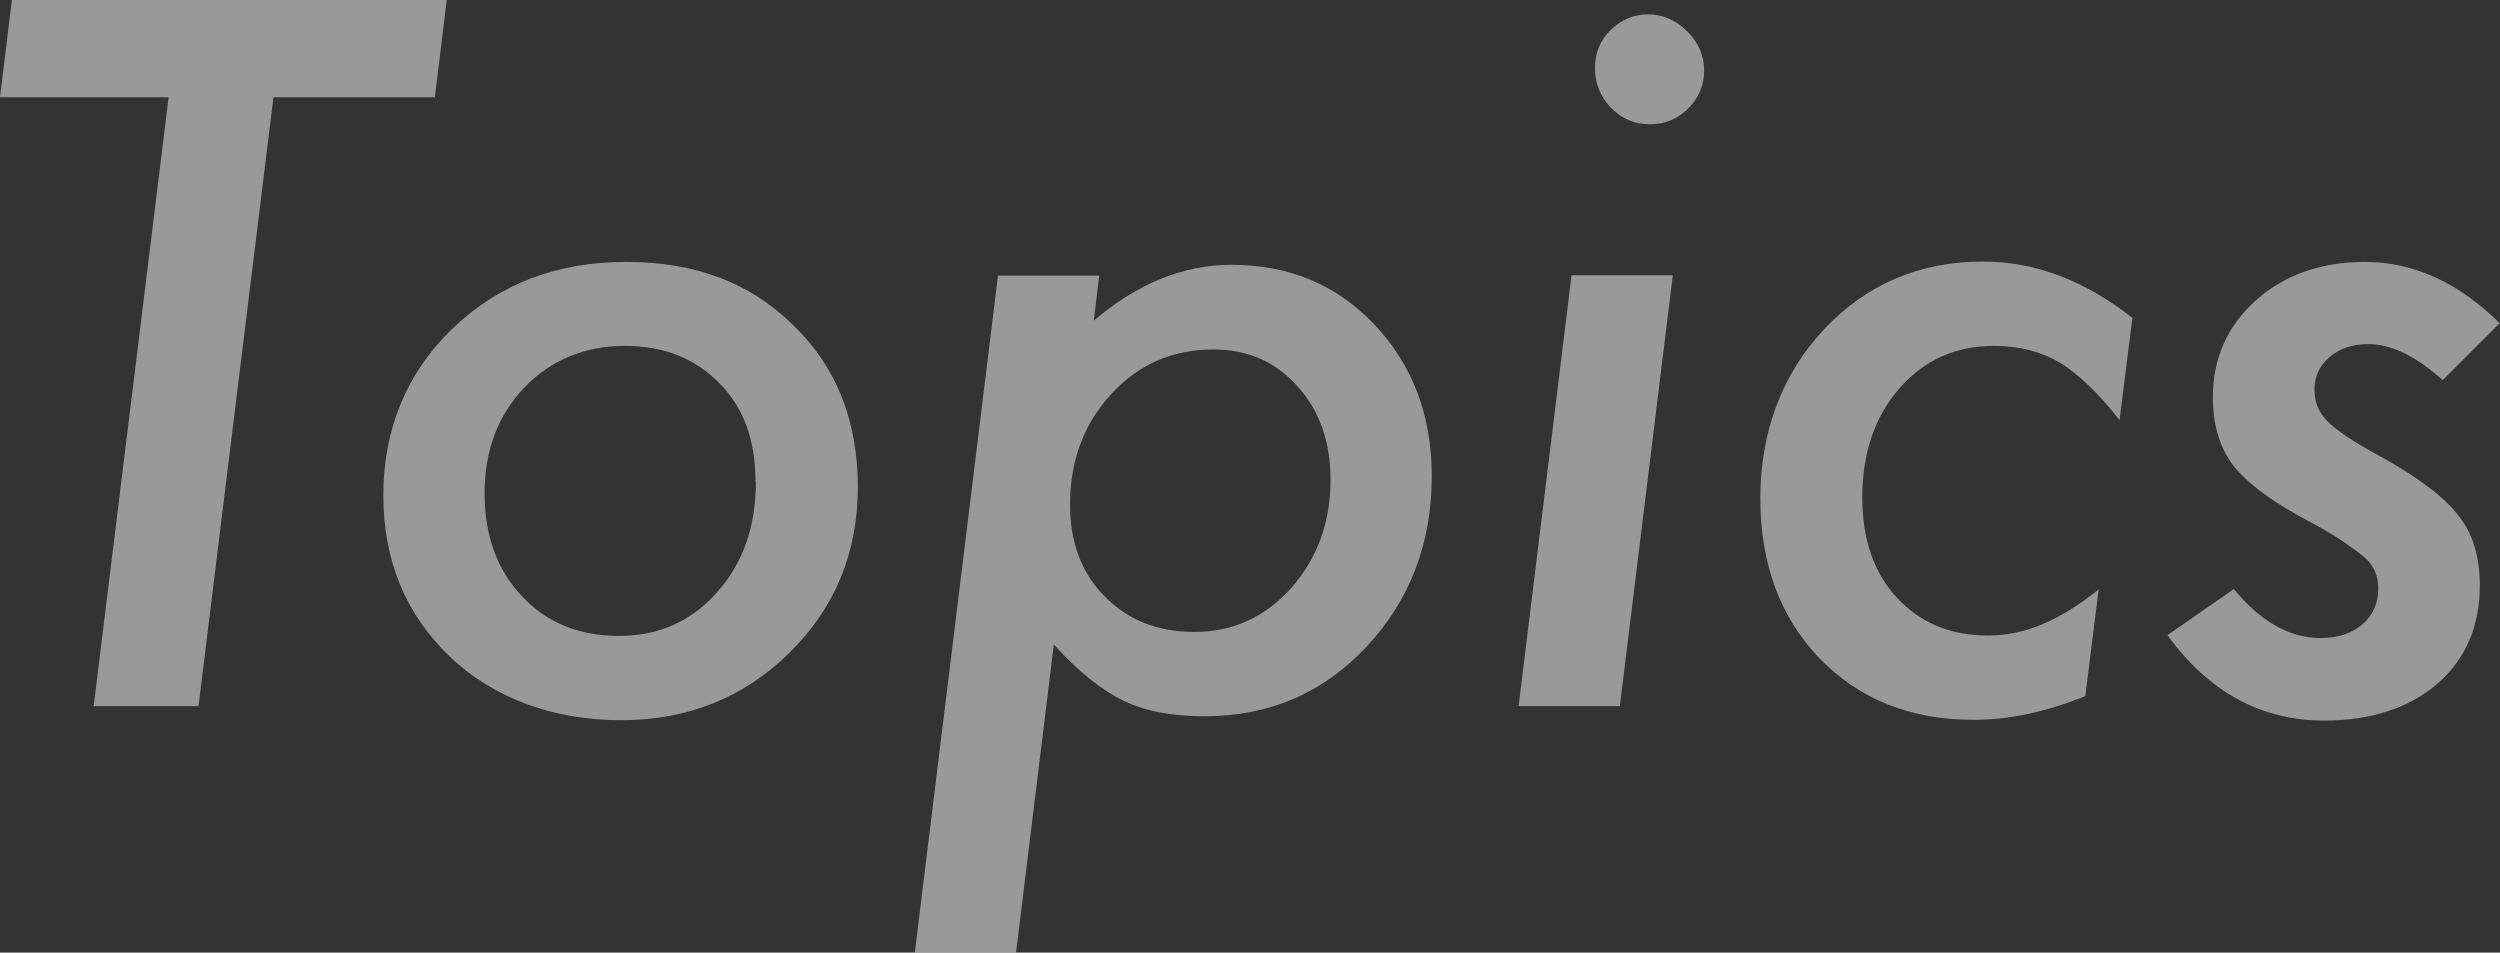<?xml version="1.0" encoding="UTF-8"?><svg id="_レイヤー_2" xmlns="http://www.w3.org/2000/svg" viewBox="0 0 69.39 26.44"><rect x="0" y="0" width="69.39" height="26.44" fill="#333333" stroke="none"/><defs><style>.cls-1{fill:#fff;}.cls-2{opacity:.5;}</style></defs><g id="layout"><g class="cls-2"><path class="cls-1" d="M7.59,2.7l-2.08,16.9h-2.91L4.68,2.7H0L.33,0h12.07l-.33,2.7h-4.48Z"/><path class="cls-1" d="M23.81,13.51c0,1.83-.63,3.36-1.9,4.61-1.26,1.24-2.82,1.87-4.67,1.87s-3.52-.59-4.75-1.76c-1.24-1.19-1.85-2.68-1.85-4.49s.64-3.39,1.92-4.62c1.29-1.24,2.89-1.85,4.82-1.85s3.44.58,4.63,1.75c1.2,1.15,1.8,2.65,1.8,4.51ZM20.97,13.37c0-1.15-.33-2.06-1-2.73-.67-.69-1.54-1.04-2.63-1.04s-2.06.39-2.79,1.16c-.74.78-1.1,1.76-1.1,2.93s.35,2.14,1.04,2.86c.69.74,1.59,1.1,2.69,1.1s2.01-.4,2.72-1.21c.72-.8,1.08-1.82,1.08-3.07Z"/><path class="cls-1" d="M30.51,7.64l-.15,1.26c1.21-1.03,2.48-1.55,3.82-1.55,1.59,0,2.92.55,3.97,1.66s1.59,2.51,1.59,4.2c0,1.88-.61,3.46-1.82,4.75-1.2,1.28-2.7,1.92-4.48,1.92-.91,0-1.66-.14-2.25-.43-.61-.29-1.26-.81-1.94-1.56l-1.05,8.56h-2.81l2.31-18.8h2.81ZM36.93,13.33c0-1.06-.3-1.93-.91-2.6-.61-.69-1.39-1.03-2.34-1.03-1.13,0-2.08.41-2.84,1.24s-1.14,1.85-1.14,3.06c0,1.06.32,1.91.96,2.55.64.66,1.47.99,2.49.99,1.07,0,1.96-.41,2.69-1.22.73-.83,1.09-1.83,1.09-3Z"/><path class="cls-1" d="M46.43,7.64l-1.47,11.96h-2.81l1.47-11.96h2.81ZM47.3,1.96c0,.41-.15.76-.44,1.05s-.65.44-1.07.44-.77-.15-1.08-.46c-.3-.32-.44-.69-.44-1.1s.14-.77.43-1.05c.3-.3.65-.44,1.05-.44s.77.16,1.08.47c.31.3.47.67.47,1.09Z"/><path class="cls-1" d="M59.19,8.8l-.36,2.86c-.58-.74-1.13-1.27-1.65-1.59-.52-.31-1.13-.47-1.83-.47-1.07,0-1.94.39-2.63,1.18s-1.03,1.8-1.03,3.03c0,1.16.32,2.09.96,2.78.65.7,1.49,1.05,2.53,1.05s2.01-.43,3.07-1.28l-.37,2.96c-1.08.44-2.12.66-3.1.66-1.75,0-3.18-.57-4.28-1.71-1.09-1.14-1.64-2.62-1.64-4.44s.59-3.43,1.76-4.68c1.18-1.26,2.66-1.89,4.42-1.89,1.44,0,2.81.52,4.13,1.55Z"/><path class="cls-1" d="M69.39,8.96l-1.59,1.59c-.75-.67-1.43-1-2.07-1-.43,0-.79.12-1.07.36-.28.24-.42.54-.42.9s.12.64.36.88c.24.25.73.58,1.49.99,1.08.6,1.79,1.15,2.16,1.65.39.49.58,1.13.58,1.92,0,1.13-.39,2.04-1.18,2.73-.8.68-1.85,1.02-3.14,1.02-1.75,0-3.2-.79-4.35-2.37l1.84-1.28c.75.91,1.56,1.36,2.41,1.36.48,0,.87-.13,1.16-.38.29-.25.44-.58.44-.99,0-.36-.12-.64-.37-.86-.12-.11-.33-.26-.62-.46s-.7-.43-1.21-.7c-.9-.5-1.52-.99-1.87-1.46-.35-.5-.52-1.11-.52-1.83,0-1.08.4-1.98,1.19-2.69s1.81-1.07,3.03-1.07c1.35,0,2.6.57,3.75,1.71Z"/></g></g></svg>
